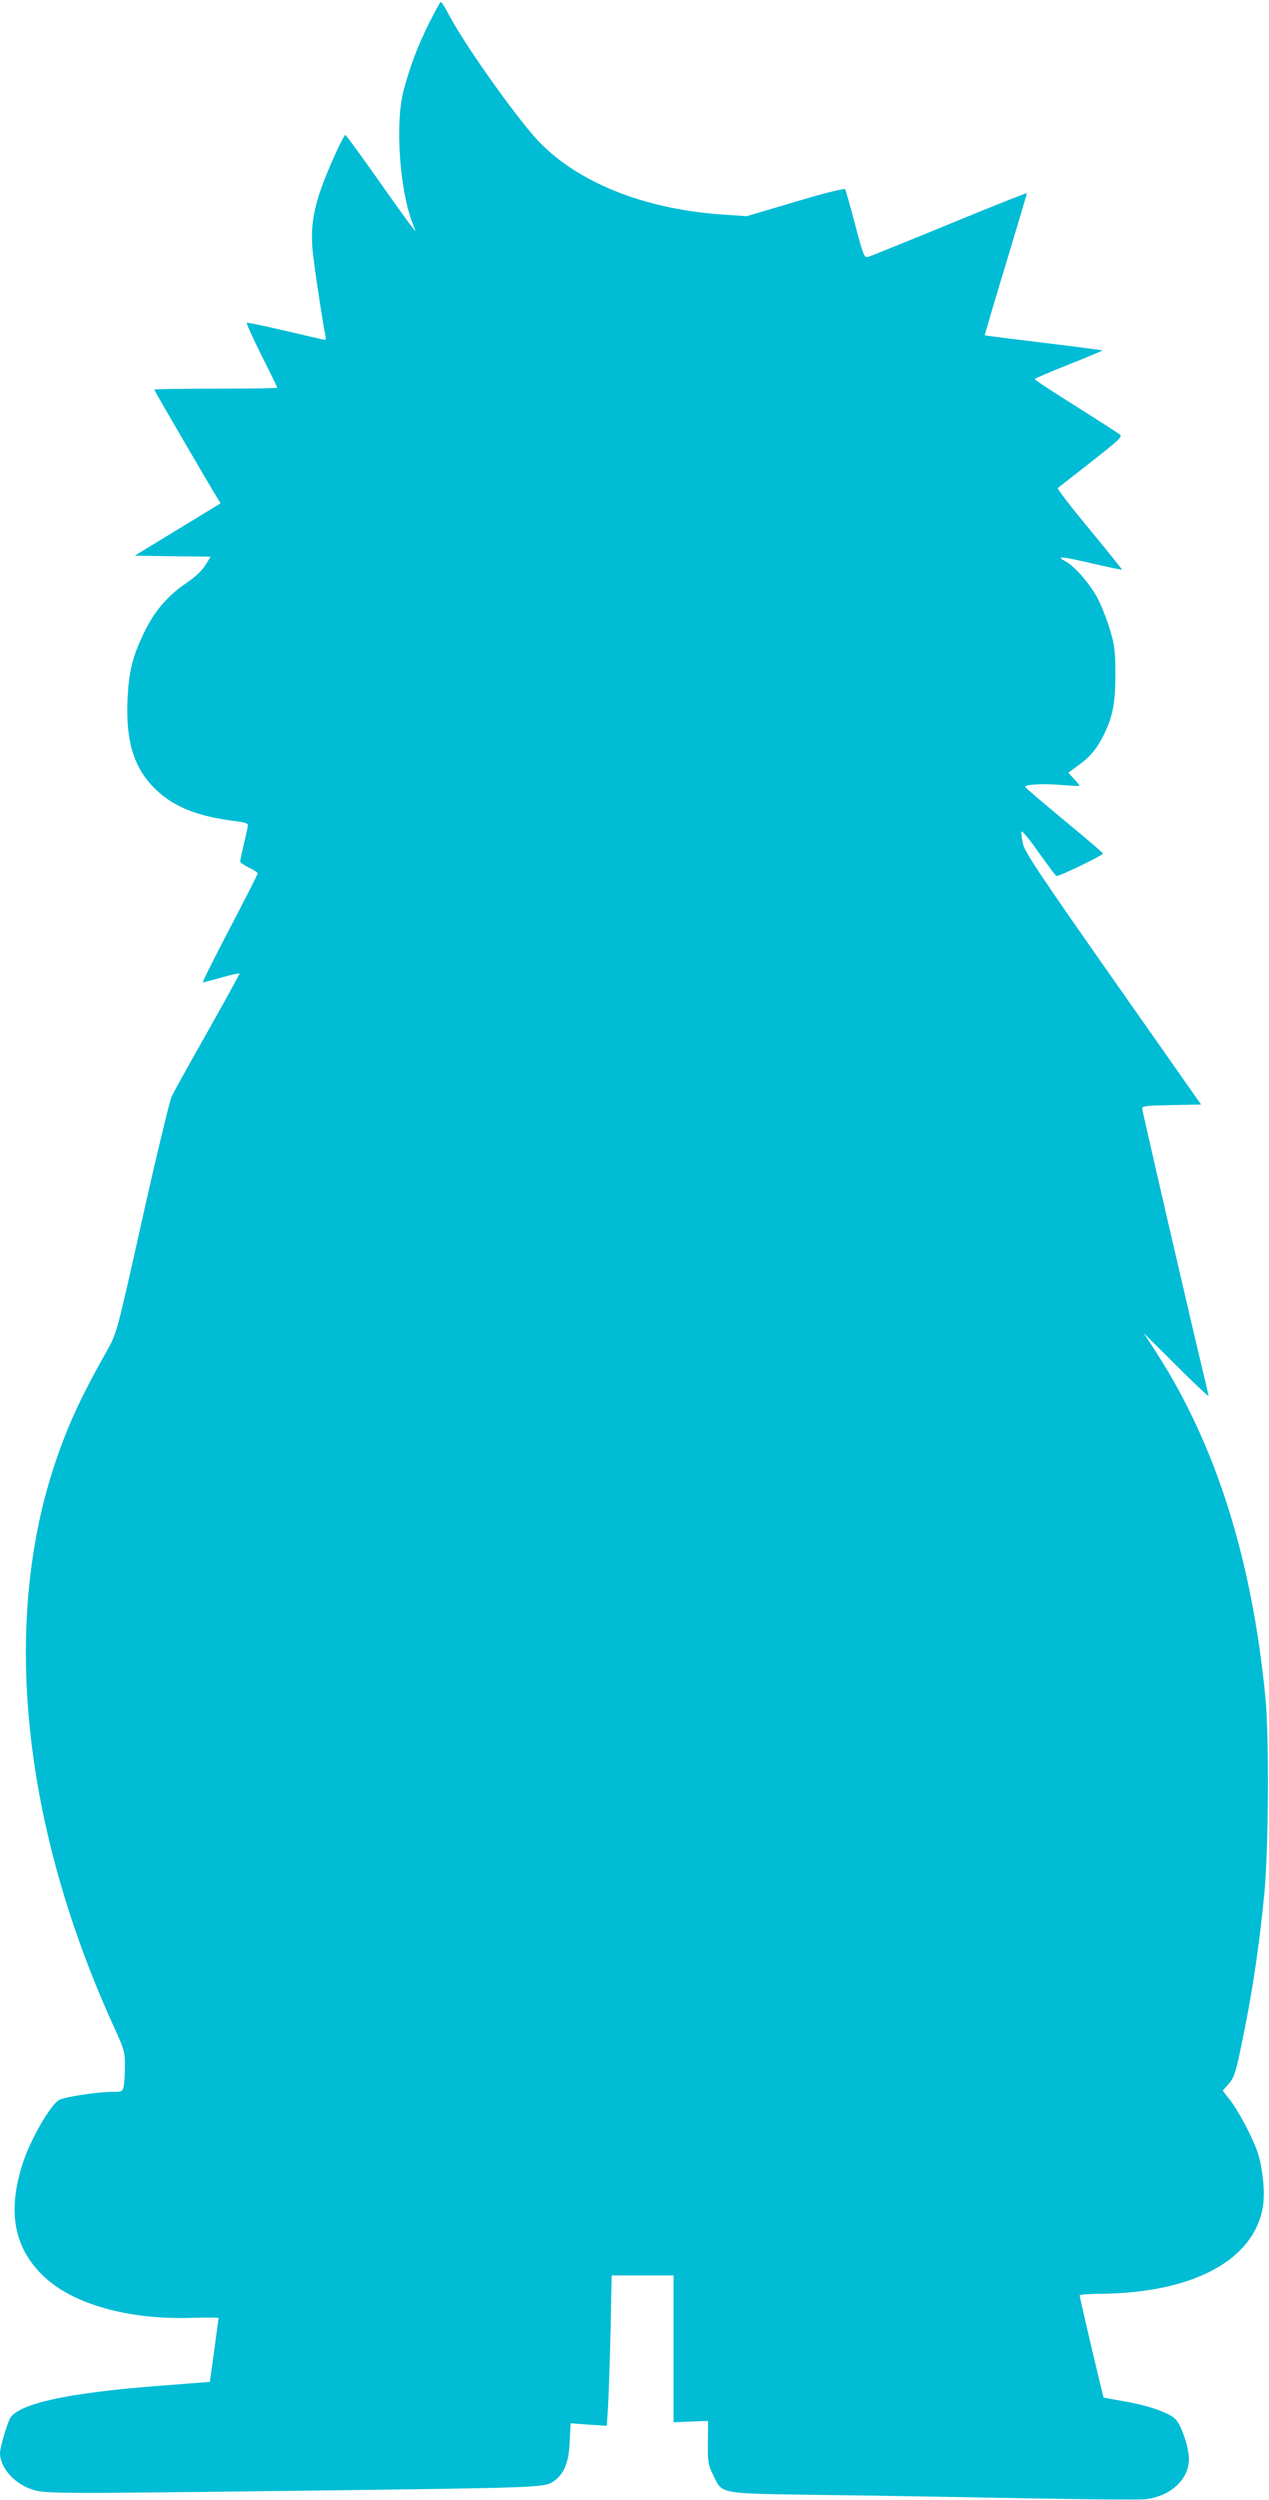<?xml version="1.0" standalone="no"?>
<!DOCTYPE svg PUBLIC "-//W3C//DTD SVG 20010904//EN"
 "http://www.w3.org/TR/2001/REC-SVG-20010904/DTD/svg10.dtd">
<svg version="1.0" xmlns="http://www.w3.org/2000/svg"
 width="650pt" height="1280pt" viewBox="0 0 650 1280"
 preserveAspectRatio="xMidYMid meet">
<g transform="translate(0,1280) scale(0.1,-0.1)"
fill="#00bcd4" stroke="none">
<path d="M2196 12678 c-61 -125 -93 -211 -128 -338 -44 -163 -23 -498 42 -674
l19 -51 -22 27 c-12 15 -92 126 -177 247 -85 121 -158 220 -161 220 -9 1 -93
-184 -124 -274 -46 -133 -56 -223 -40 -351 15 -121 53 -366 62 -401 3 -13 2
-23 -3 -23 -4 0 -95 21 -201 46 -107 25 -197 44 -199 41 -3 -3 31 -77 75 -166
45 -88 81 -163 81 -166 0 -3 -142 -5 -315 -5 -173 0 -315 -2 -315 -5 0 -4 274
-475 321 -551 l19 -31 -220 -134 -220 -134 195 -3 194 -2 -28 -45 c-17 -27
-54 -62 -99 -92 -94 -63 -165 -147 -217 -258 -58 -122 -76 -197 -82 -345 -8
-213 35 -348 148 -455 93 -89 218 -137 412 -160 33 -4 57 -11 57 -18 0 -7 -9
-49 -20 -95 -11 -46 -20 -88 -20 -93 0 -5 20 -19 45 -31 25 -12 45 -26 45 -30
0 -4 -65 -132 -144 -283 -79 -151 -141 -275 -137 -275 3 0 46 11 95 25 49 14
91 23 93 21 2 -1 -72 -135 -163 -297 -92 -162 -175 -312 -185 -334 -10 -22
-78 -303 -150 -625 -130 -584 -131 -585 -178 -670 -136 -241 -200 -380 -264
-567 -282 -824 -175 -1869 299 -2906 50 -109 54 -124 54 -191 0 -41 -3 -88 -6
-105 -6 -30 -8 -31 -58 -31 -74 0 -239 -25 -272 -41 -41 -20 -141 -190 -182
-309 -86 -251 -55 -441 96 -589 150 -148 441 -230 770 -218 72 2 132 2 132 -2
-1 -3 -11 -78 -23 -166 l-22 -160 -90 -7 c-291 -22 -385 -31 -520 -49 -245
-33 -386 -78 -414 -132 -18 -35 -51 -150 -51 -177 1 -75 75 -159 168 -187 68
-21 115 -21 1482 -4 1095 14 1139 15 1183 45 56 38 81 97 85 205 l5 94 92 -7
93 -6 6 92 c6 97 15 413 17 581 l2 97 158 0 159 0 0 -376 0 -376 88 4 89 3 -1
-110 c-1 -101 1 -115 27 -167 49 -100 20 -94 562 -102 259 -3 724 -11 1035
-17 311 -6 588 -8 617 -5 129 15 223 102 223 206 0 58 -39 173 -68 203 -35 35
-139 71 -267 93 -55 10 -101 18 -102 19 -3 1 -123 513 -123 523 0 4 51 8 114
8 473 6 782 175 825 449 11 70 0 183 -24 265 -22 71 -94 211 -143 276 l-39 50
28 32 c33 37 39 57 83 277 43 211 80 465 102 700 22 222 25 802 6 1000 -69
711 -253 1294 -557 1767 l-67 103 166 -165 c91 -91 166 -161 166 -157 0 4 -9
45 -20 90 -51 207 -320 1371 -320 1383 0 11 33 14 151 16 l151 3 -450 641
c-372 530 -451 649 -462 692 -6 28 -10 57 -8 64 3 7 42 -40 87 -105 46 -64 87
-120 92 -122 8 -6 239 106 239 115 0 3 -90 80 -199 170 -110 91 -200 168 -200
171 -2 13 96 18 184 10 50 -4 92 -6 94 -5 2 2 -10 17 -27 35 l-30 33 51 37
c60 43 94 84 130 155 46 92 61 167 60 314 0 116 -4 147 -27 223 -14 48 -41
118 -59 154 -35 73 -122 175 -171 200 -53 28 -16 24 139 -12 82 -19 150 -33
152 -32 1 2 -74 95 -167 208 -93 112 -166 207 -162 210 4 3 81 64 171 134 151
119 162 129 145 142 -11 8 -112 73 -226 145 -115 72 -208 133 -208 137 0 3 79
37 175 75 96 38 174 71 172 72 -1 1 -137 19 -302 39 -165 20 -300 37 -301 38
-1 1 47 164 107 362 60 198 109 363 109 366 0 3 -179 -68 -397 -158 -219 -90
-407 -166 -418 -169 -18 -4 -24 10 -65 166 -25 95 -48 176 -51 181 -3 6 -111
-21 -255 -64 l-249 -74 -130 9 c-401 28 -746 168 -945 384 -117 128 -373 490
-450 637 -19 37 -38 67 -42 67 -4 0 -31 -51 -62 -112z"/>
</g>
</svg>
